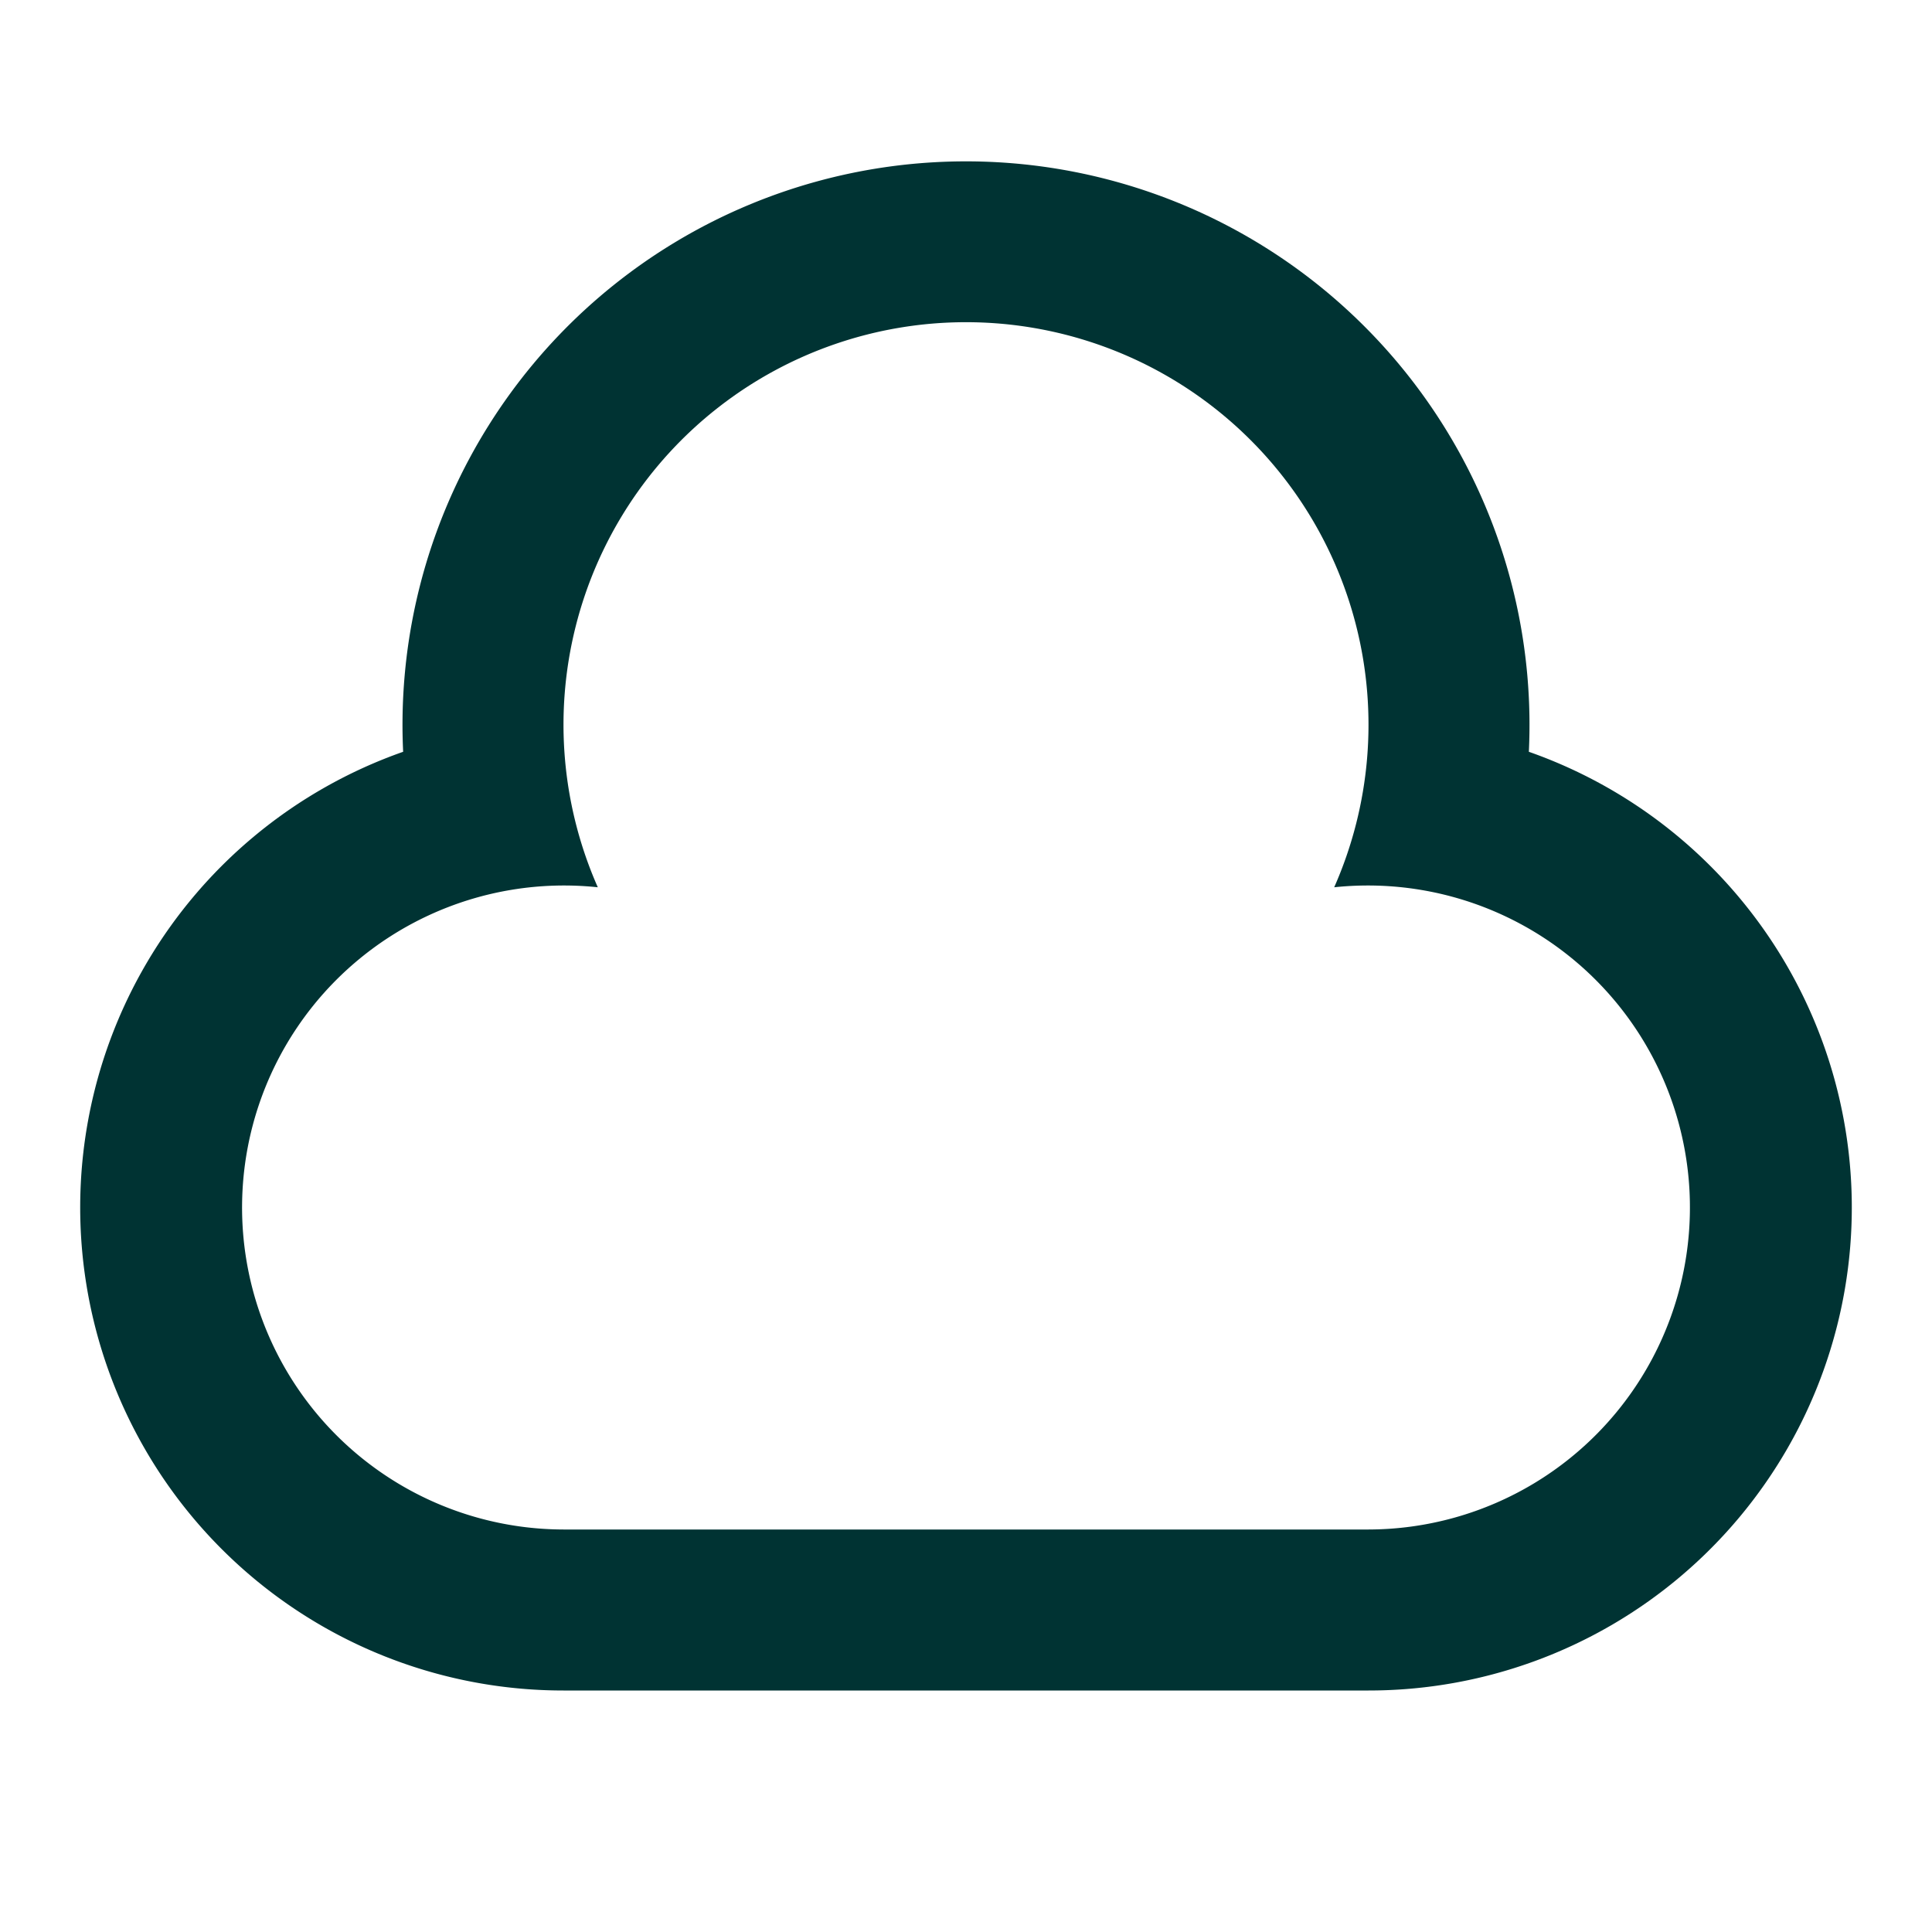 <svg xmlns="http://www.w3.org/2000/svg" width="24" height="24" fill="none" viewBox="0 0 24 24"><path fill="#033" d="M17 21H7A6 6 0 0 1 5.008 9.339a7 7 0 1 1 13.984 0A6 6 0 0 1 17 21M7 19h10a4 4 0 1 0-.426-7.978 5 5 0 1 0-9.148 0A4 4 0 1 0 7 19"/></svg>